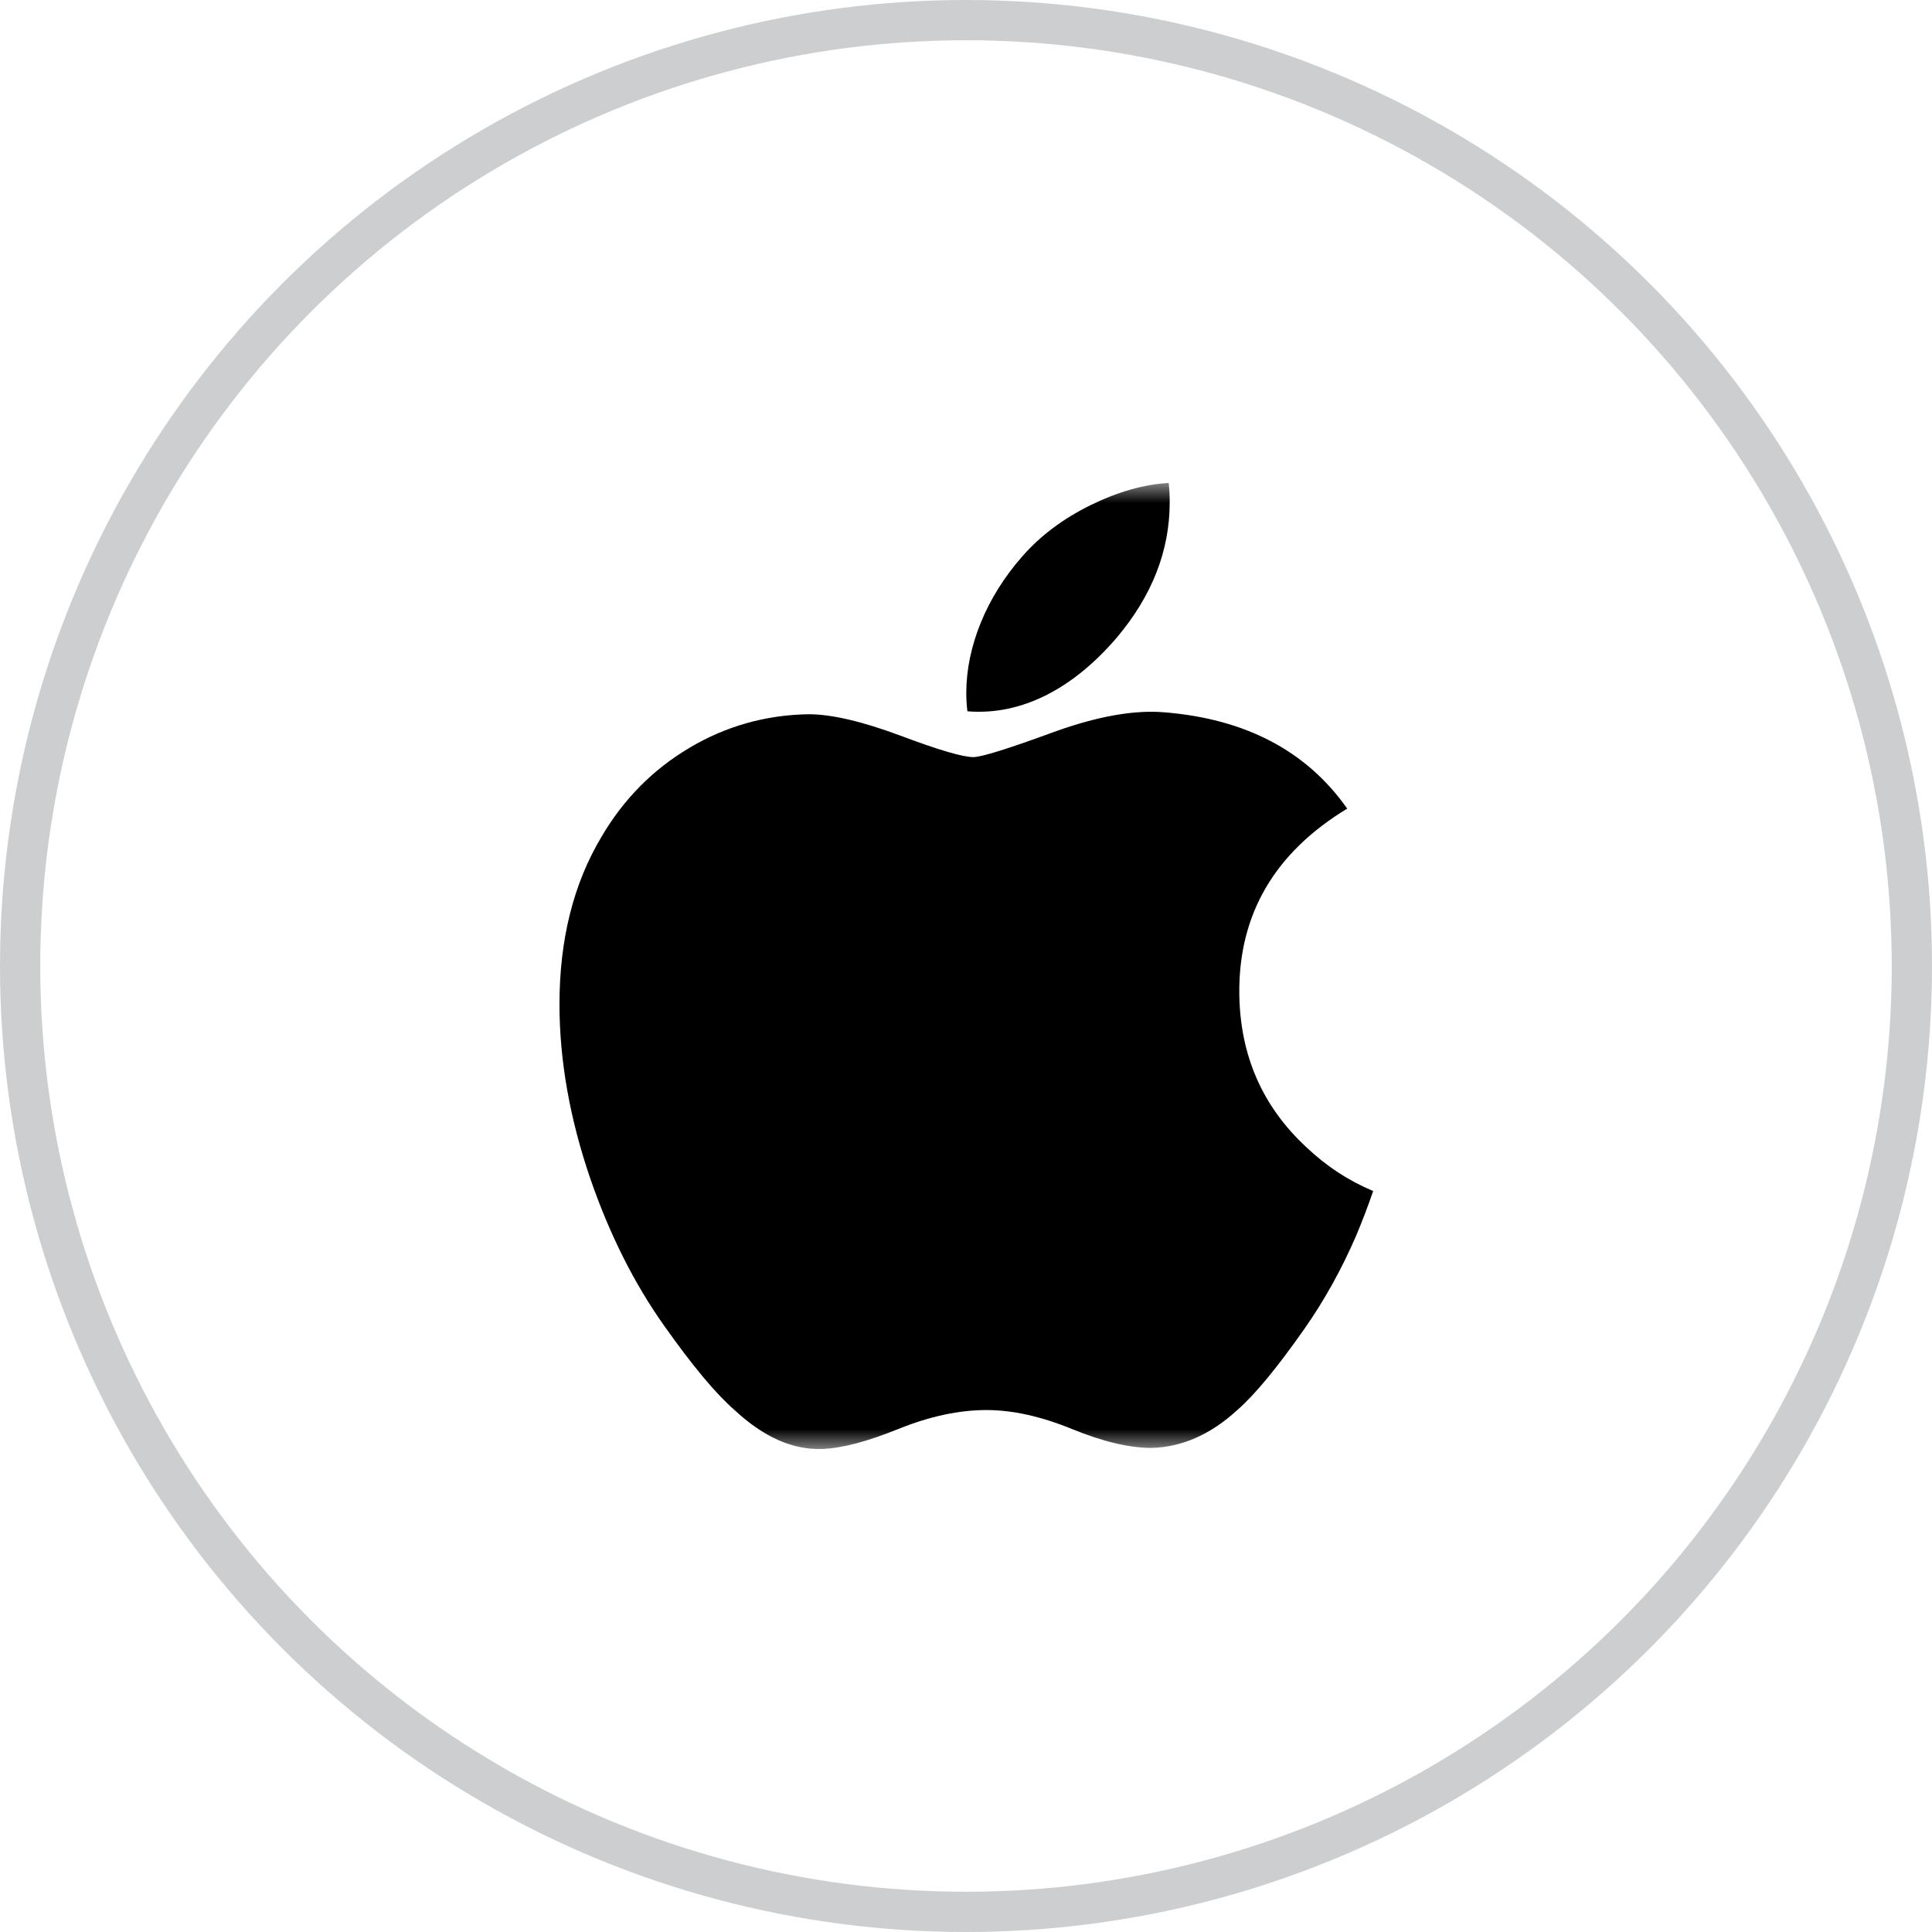 <svg width="48" height="48" viewBox="0 0 48 48" fill="none" xmlns="http://www.w3.org/2000/svg">
<circle cx="24" cy="24" r="23.5" stroke="#CCCECF"/>
<mask id="mask0_562_8396" style="mask-type:luminance" maskUnits="userSpaceOnUse" x="12" y="12" width="24" height="24">
<path d="M36 12H12V36H36V12Z" fill="white"/>
</mask>
<g mask="url(#mask0_562_8396)">
<path d="M33.692 30.703C33.329 31.542 32.9 32.313 32.402 33.023C31.723 33.991 31.168 34.66 30.74 35.032C30.076 35.642 29.365 35.955 28.604 35.973C28.057 35.973 27.398 35.817 26.63 35.502C25.86 35.188 25.153 35.032 24.506 35.032C23.827 35.032 23.1 35.188 22.321 35.502C21.542 35.817 20.914 35.982 20.434 35.998C19.703 36.029 18.976 35.708 18.249 35.032C17.785 34.628 17.206 33.934 16.511 32.952C15.765 31.903 15.152 30.687 14.672 29.3C14.158 27.803 13.9 26.352 13.9 24.948C13.9 23.34 14.248 21.953 14.944 20.79C15.491 19.856 16.219 19.12 17.13 18.579C18.041 18.038 19.025 17.763 20.085 17.745C20.665 17.745 21.425 17.925 22.371 18.277C23.313 18.631 23.918 18.81 24.184 18.81C24.382 18.81 25.054 18.601 26.194 18.182C27.272 17.794 28.181 17.634 28.926 17.697C30.946 17.86 32.463 18.656 33.471 20.09C31.666 21.184 30.772 22.717 30.79 24.683C30.806 26.214 31.362 27.488 32.454 28.5C32.949 28.97 33.501 29.333 34.116 29.591C33.983 29.977 33.842 30.348 33.692 30.703ZM29.061 12.48C29.061 13.68 28.623 14.801 27.749 15.838C26.694 17.072 25.418 17.784 24.035 17.672C24.017 17.528 24.007 17.376 24.007 17.217C24.007 16.065 24.508 14.832 25.399 13.823C25.844 13.313 26.41 12.888 27.095 12.55C27.78 12.216 28.427 12.032 29.036 12C29.054 12.161 29.061 12.321 29.061 12.48Z" fill="black"/>
</g>
</svg>
